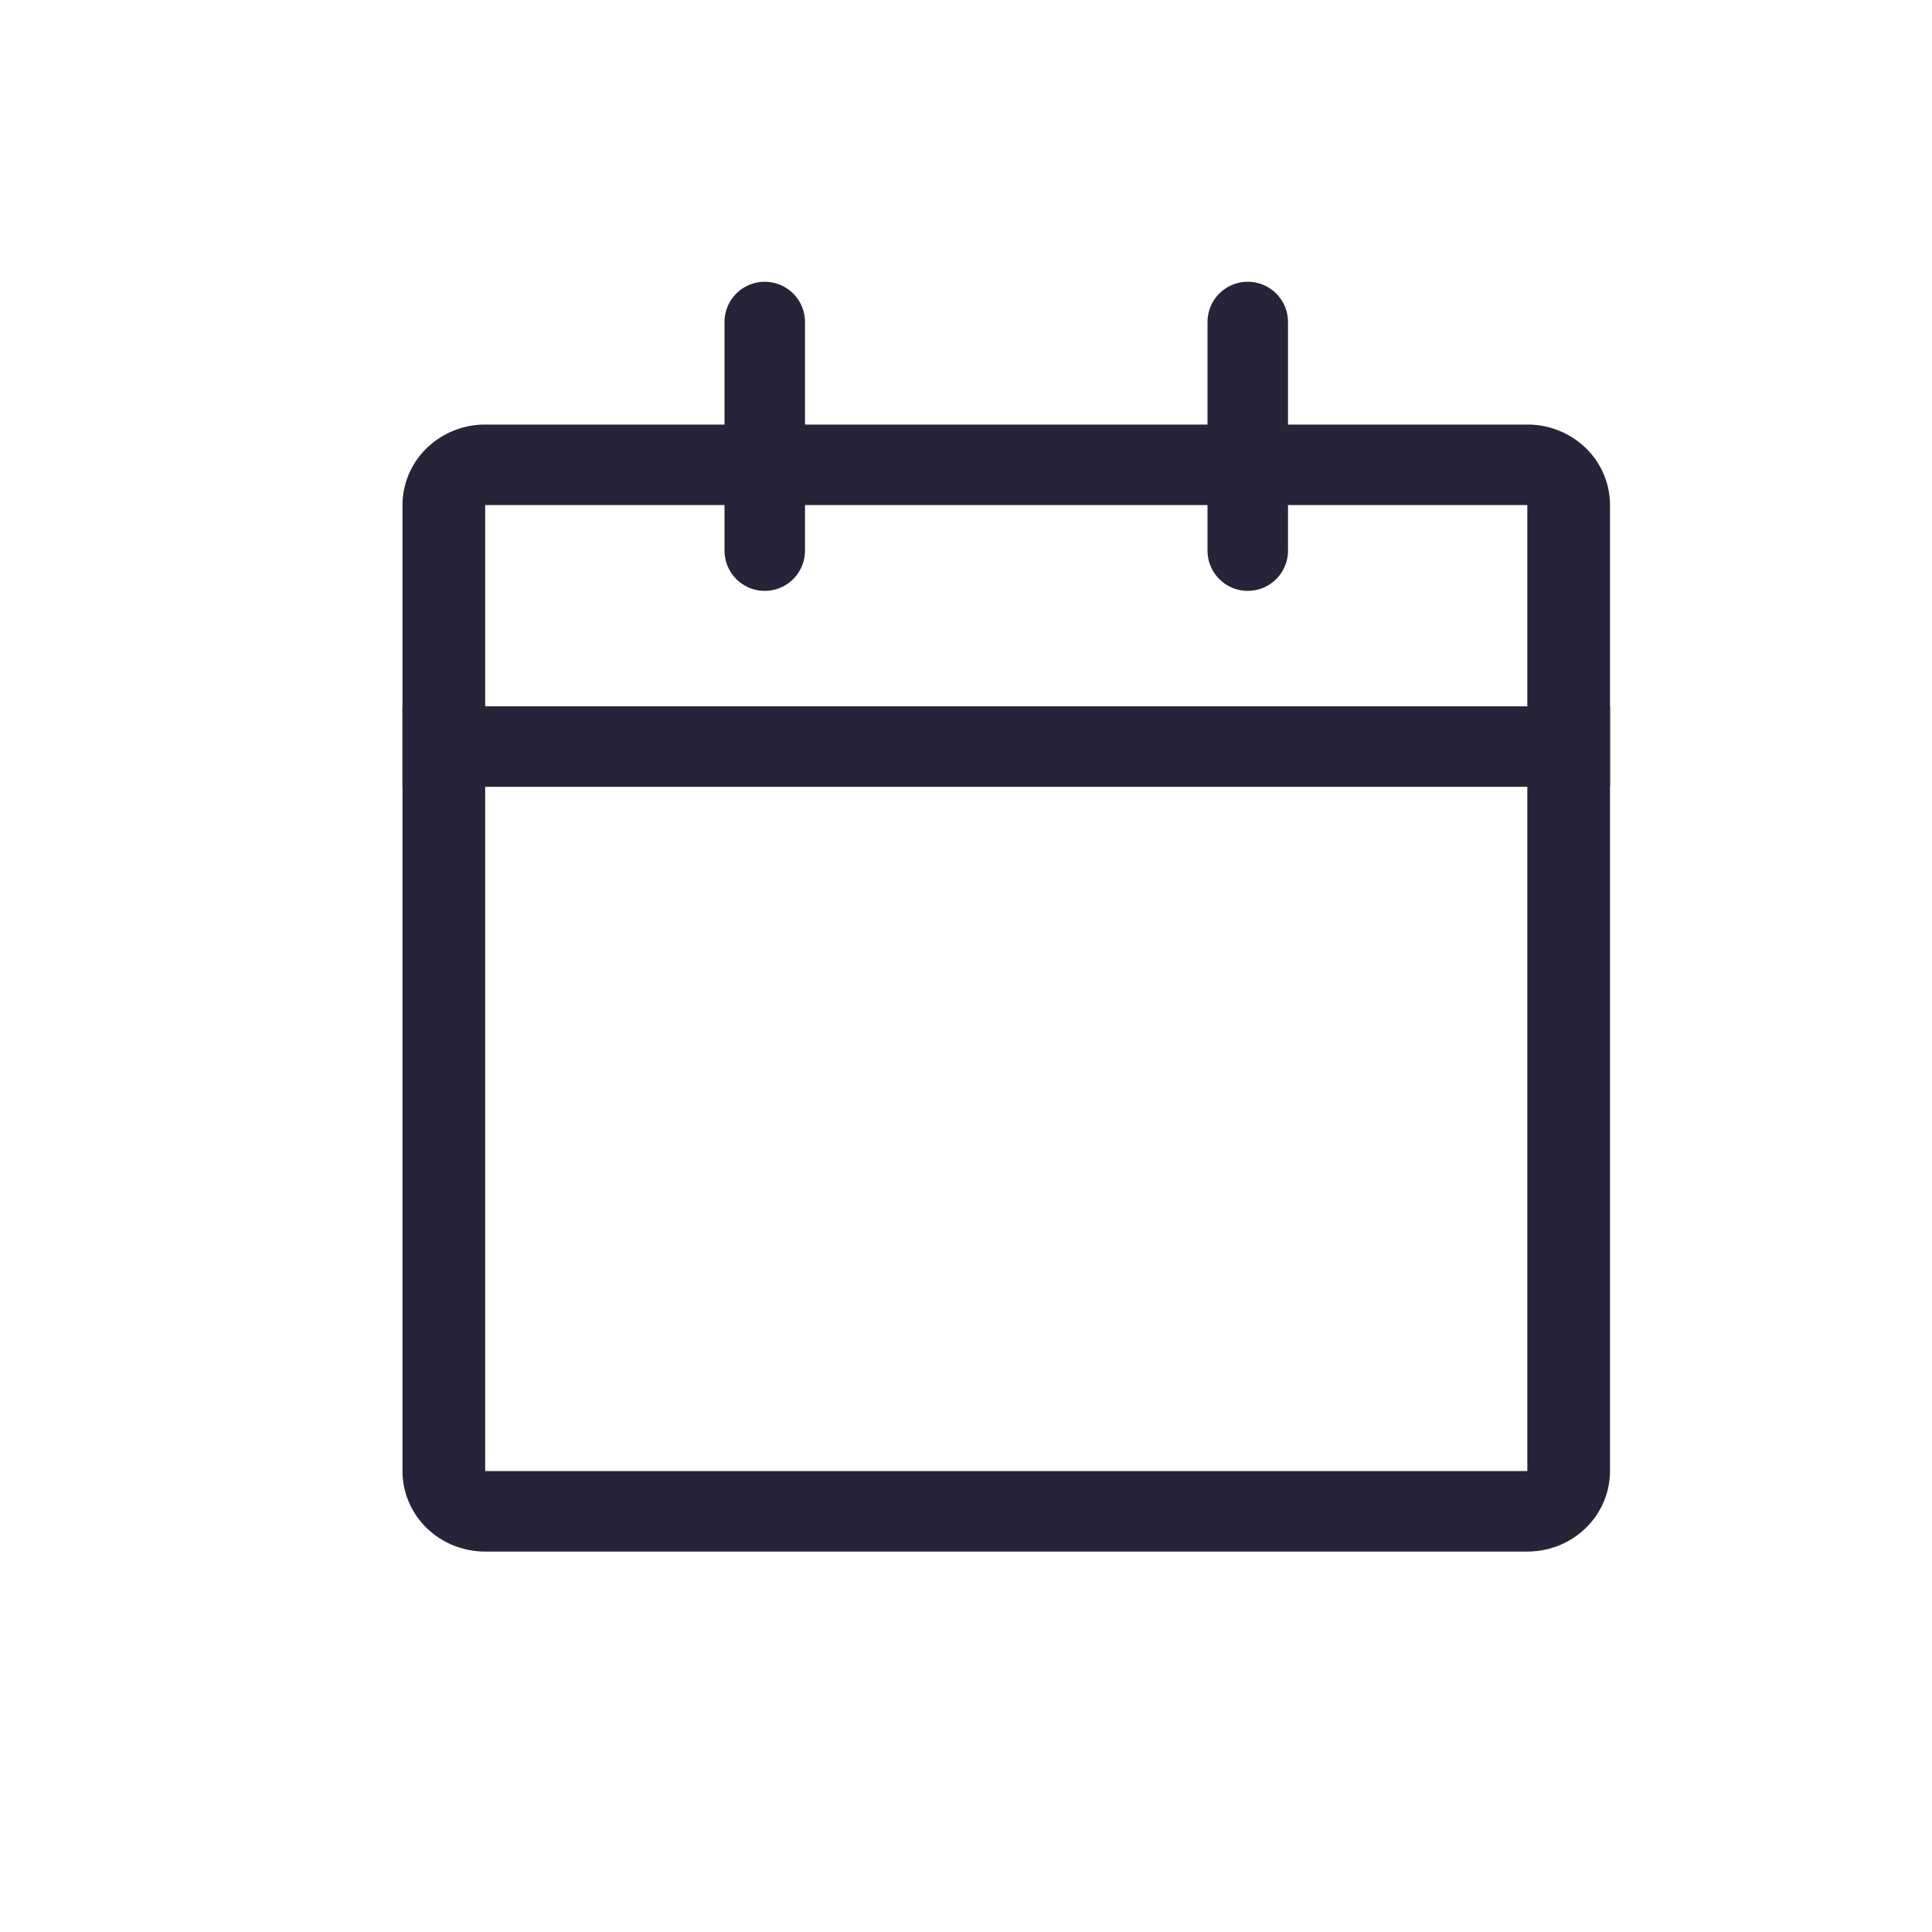 <svg xmlns="http://www.w3.org/2000/svg" width="24" height="24" fill="none" viewBox="0 0 24 24"><path fill="#272338" d="M18.973 6.274v12H6.027v-12h12.946Zm0-1H6.027a1.04 1.04 0 0 0-.726.293.987.987 0 0 0-.301.707v12c0 .266.108.52.3.707.193.188.454.293.727.293h12.946c.273 0 .534-.105.726-.293a.987.987 0 0 0 .301-.707v-12a.987.987 0 0 0-.3-.707 1.04 1.04 0 0 0-.727-.293Z"/><path stroke="#272338" stroke-miterlimit="10" d="M5 9.274h15"/><path stroke="#272338" stroke-linecap="round" stroke-miterlimit="10" d="M9.5 4v2.84M15.5 4v2.84"/></svg>